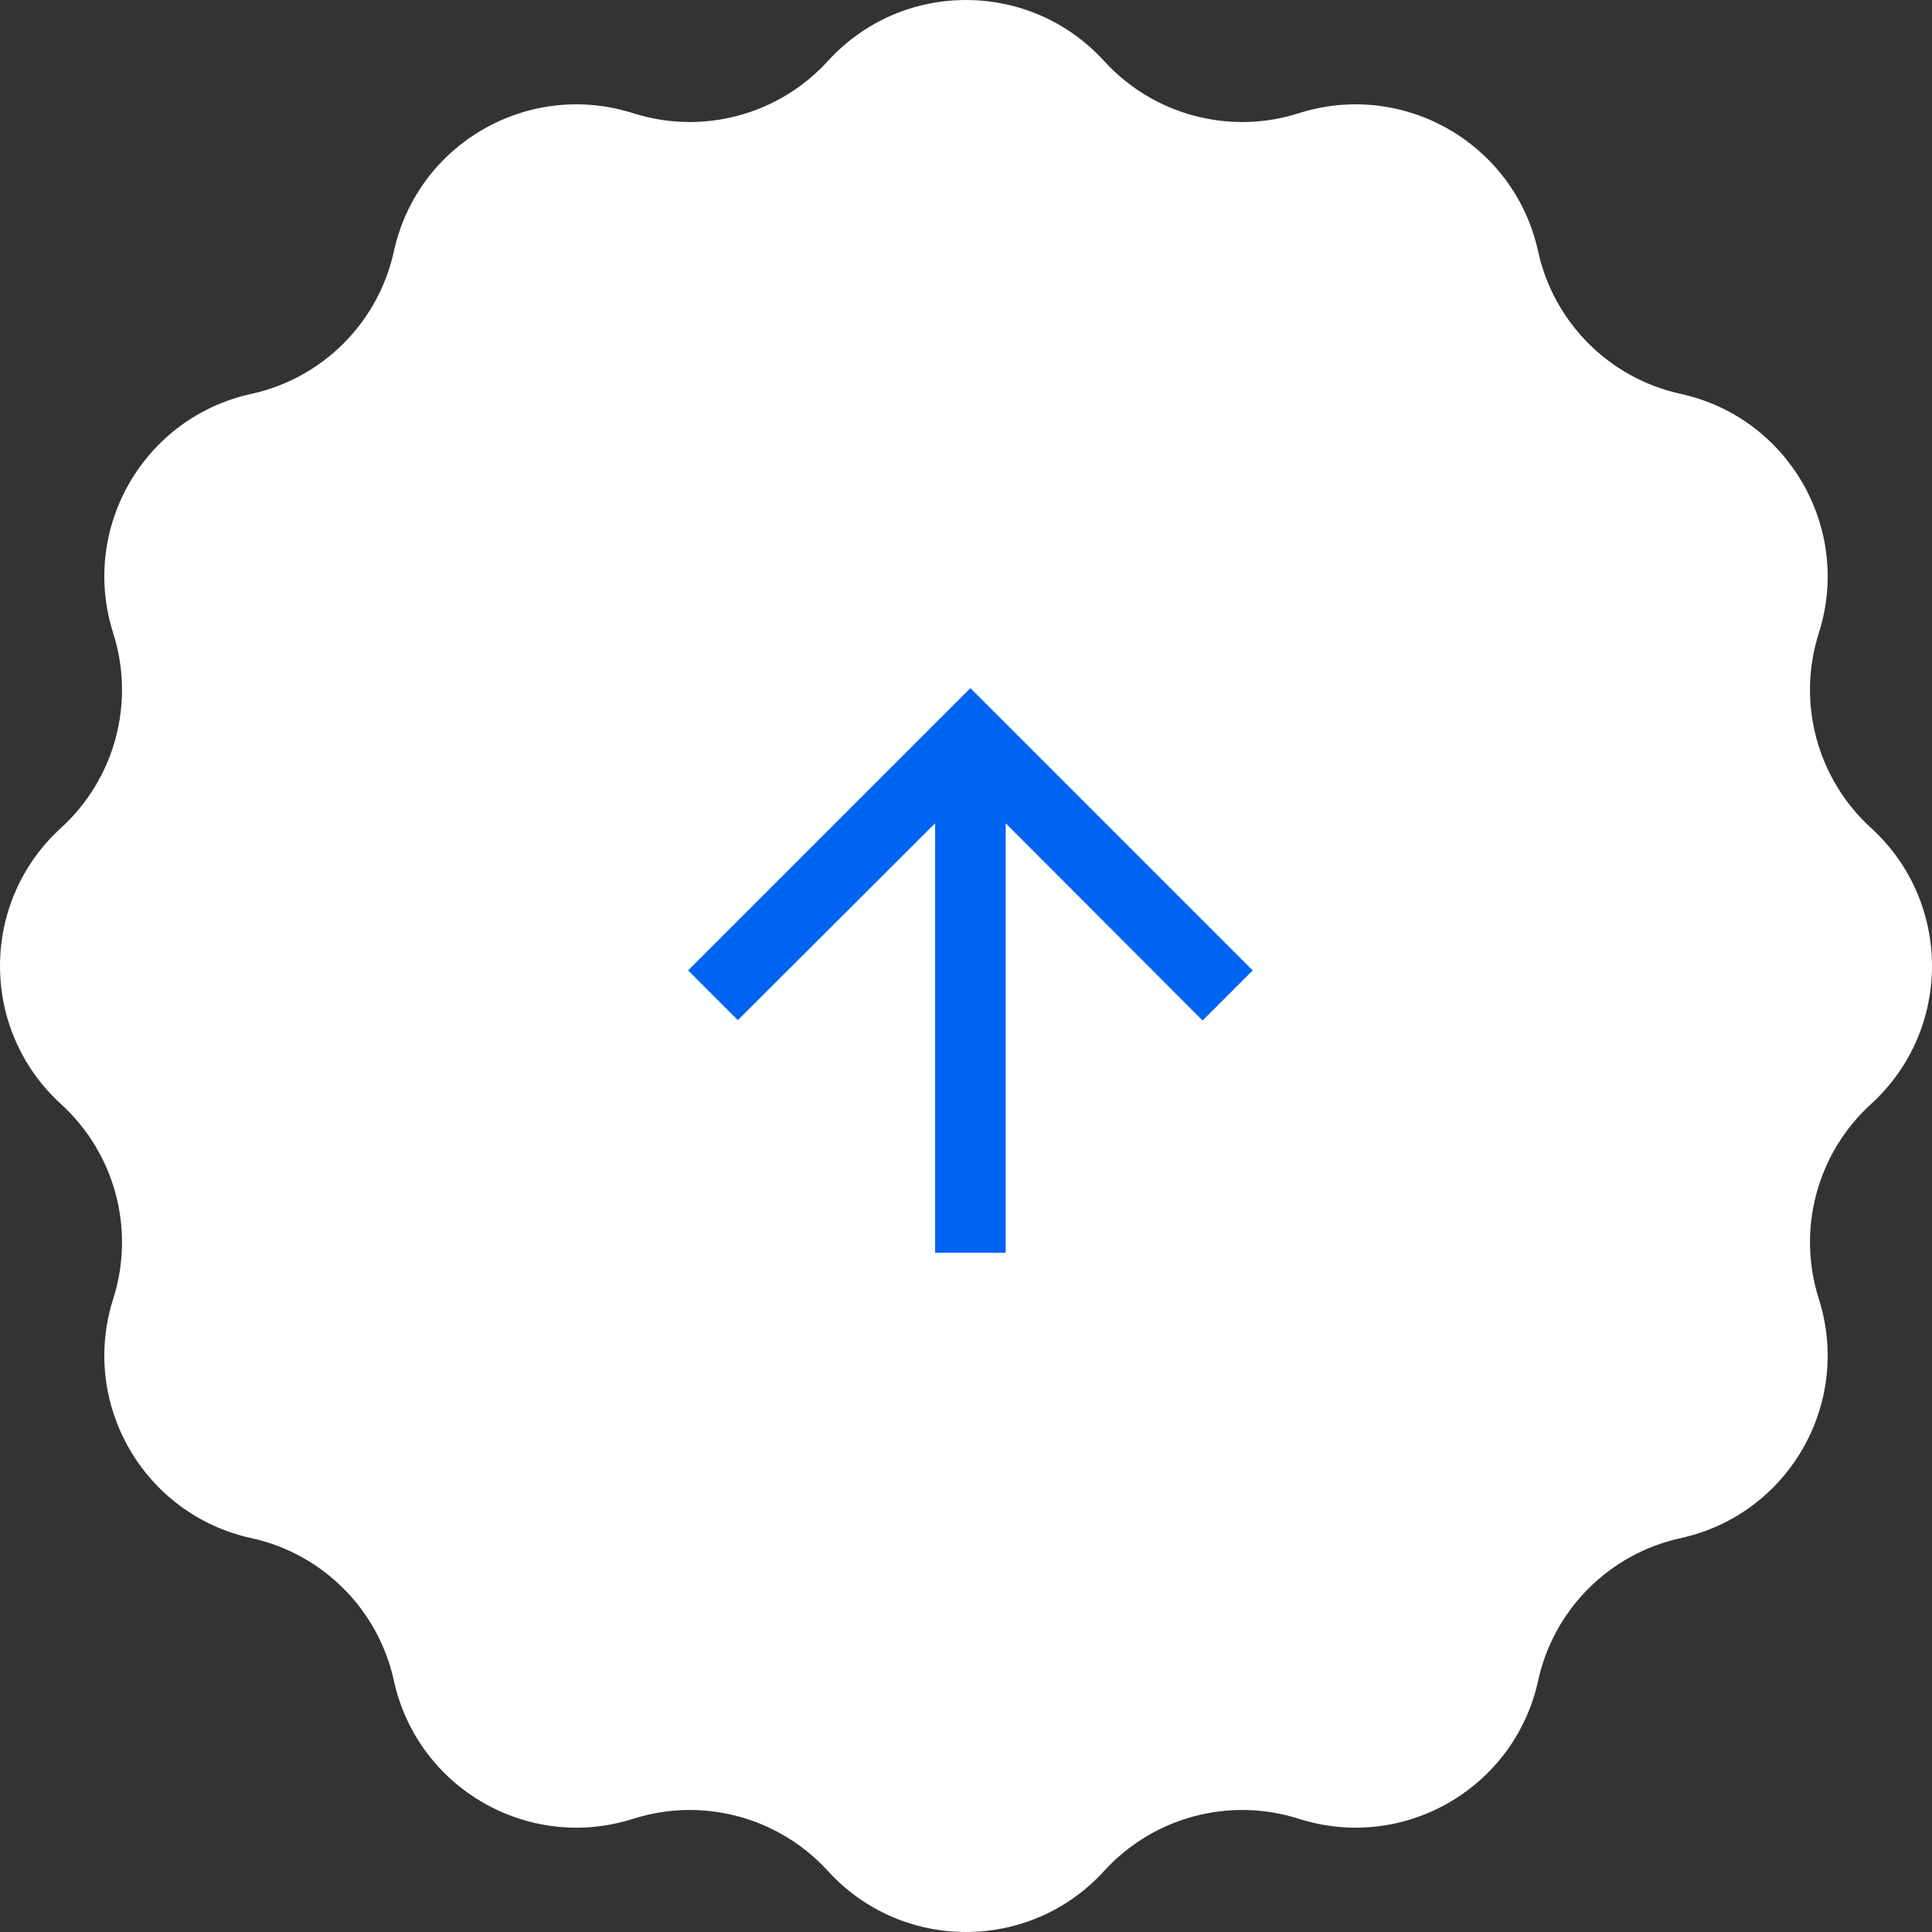 <svg width="73" height="73" viewBox="0 0 73 73" fill="none" xmlns="http://www.w3.org/2000/svg">
<rect x="0" y="0" width="73" height="73" fill="#333333" stroke="none"/>
<path d="M31.282 2.305C34.082 -0.768 38.918 -0.768 41.718 2.305C43.576 4.344 46.45 5.114 49.078 4.277C53.04 3.016 57.228 5.434 58.117 9.495C58.706 12.19 60.81 14.294 63.505 14.883C67.566 15.772 69.984 19.96 68.723 23.922C67.886 26.55 68.656 29.424 70.695 31.282C73.768 34.082 73.768 38.918 70.695 41.718C68.656 43.576 67.886 46.45 68.723 49.078C69.984 53.04 67.566 57.228 63.505 58.117C60.81 58.706 58.706 60.81 58.117 63.505C57.228 67.566 53.04 69.984 49.078 68.723C46.45 67.886 43.576 68.656 41.718 70.695C38.918 73.768 34.082 73.768 31.282 70.695C29.424 68.656 26.55 67.886 23.922 68.723C19.96 69.984 15.772 67.566 14.883 63.505C14.294 60.81 12.19 58.706 9.495 58.117C5.434 57.228 3.016 53.04 4.277 49.078C5.114 46.45 4.344 43.576 2.305 41.718C-0.768 38.918 -0.768 34.082 2.305 31.282C4.344 29.424 5.114 26.55 4.277 23.922C3.016 19.96 5.434 15.772 9.495 14.883C12.19 14.294 14.294 12.19 14.883 9.495C15.772 5.434 19.96 3.016 23.922 4.277C26.55 5.114 29.424 4.344 31.282 2.305Z" fill="white"/>
<path d="M26 36.667L27.88 38.547L35.333 31.107V47.333H38V31.107L45.44 38.56L47.333 36.667L36.667 26L26 36.667Z" fill="#0064F2"/>
</svg>
